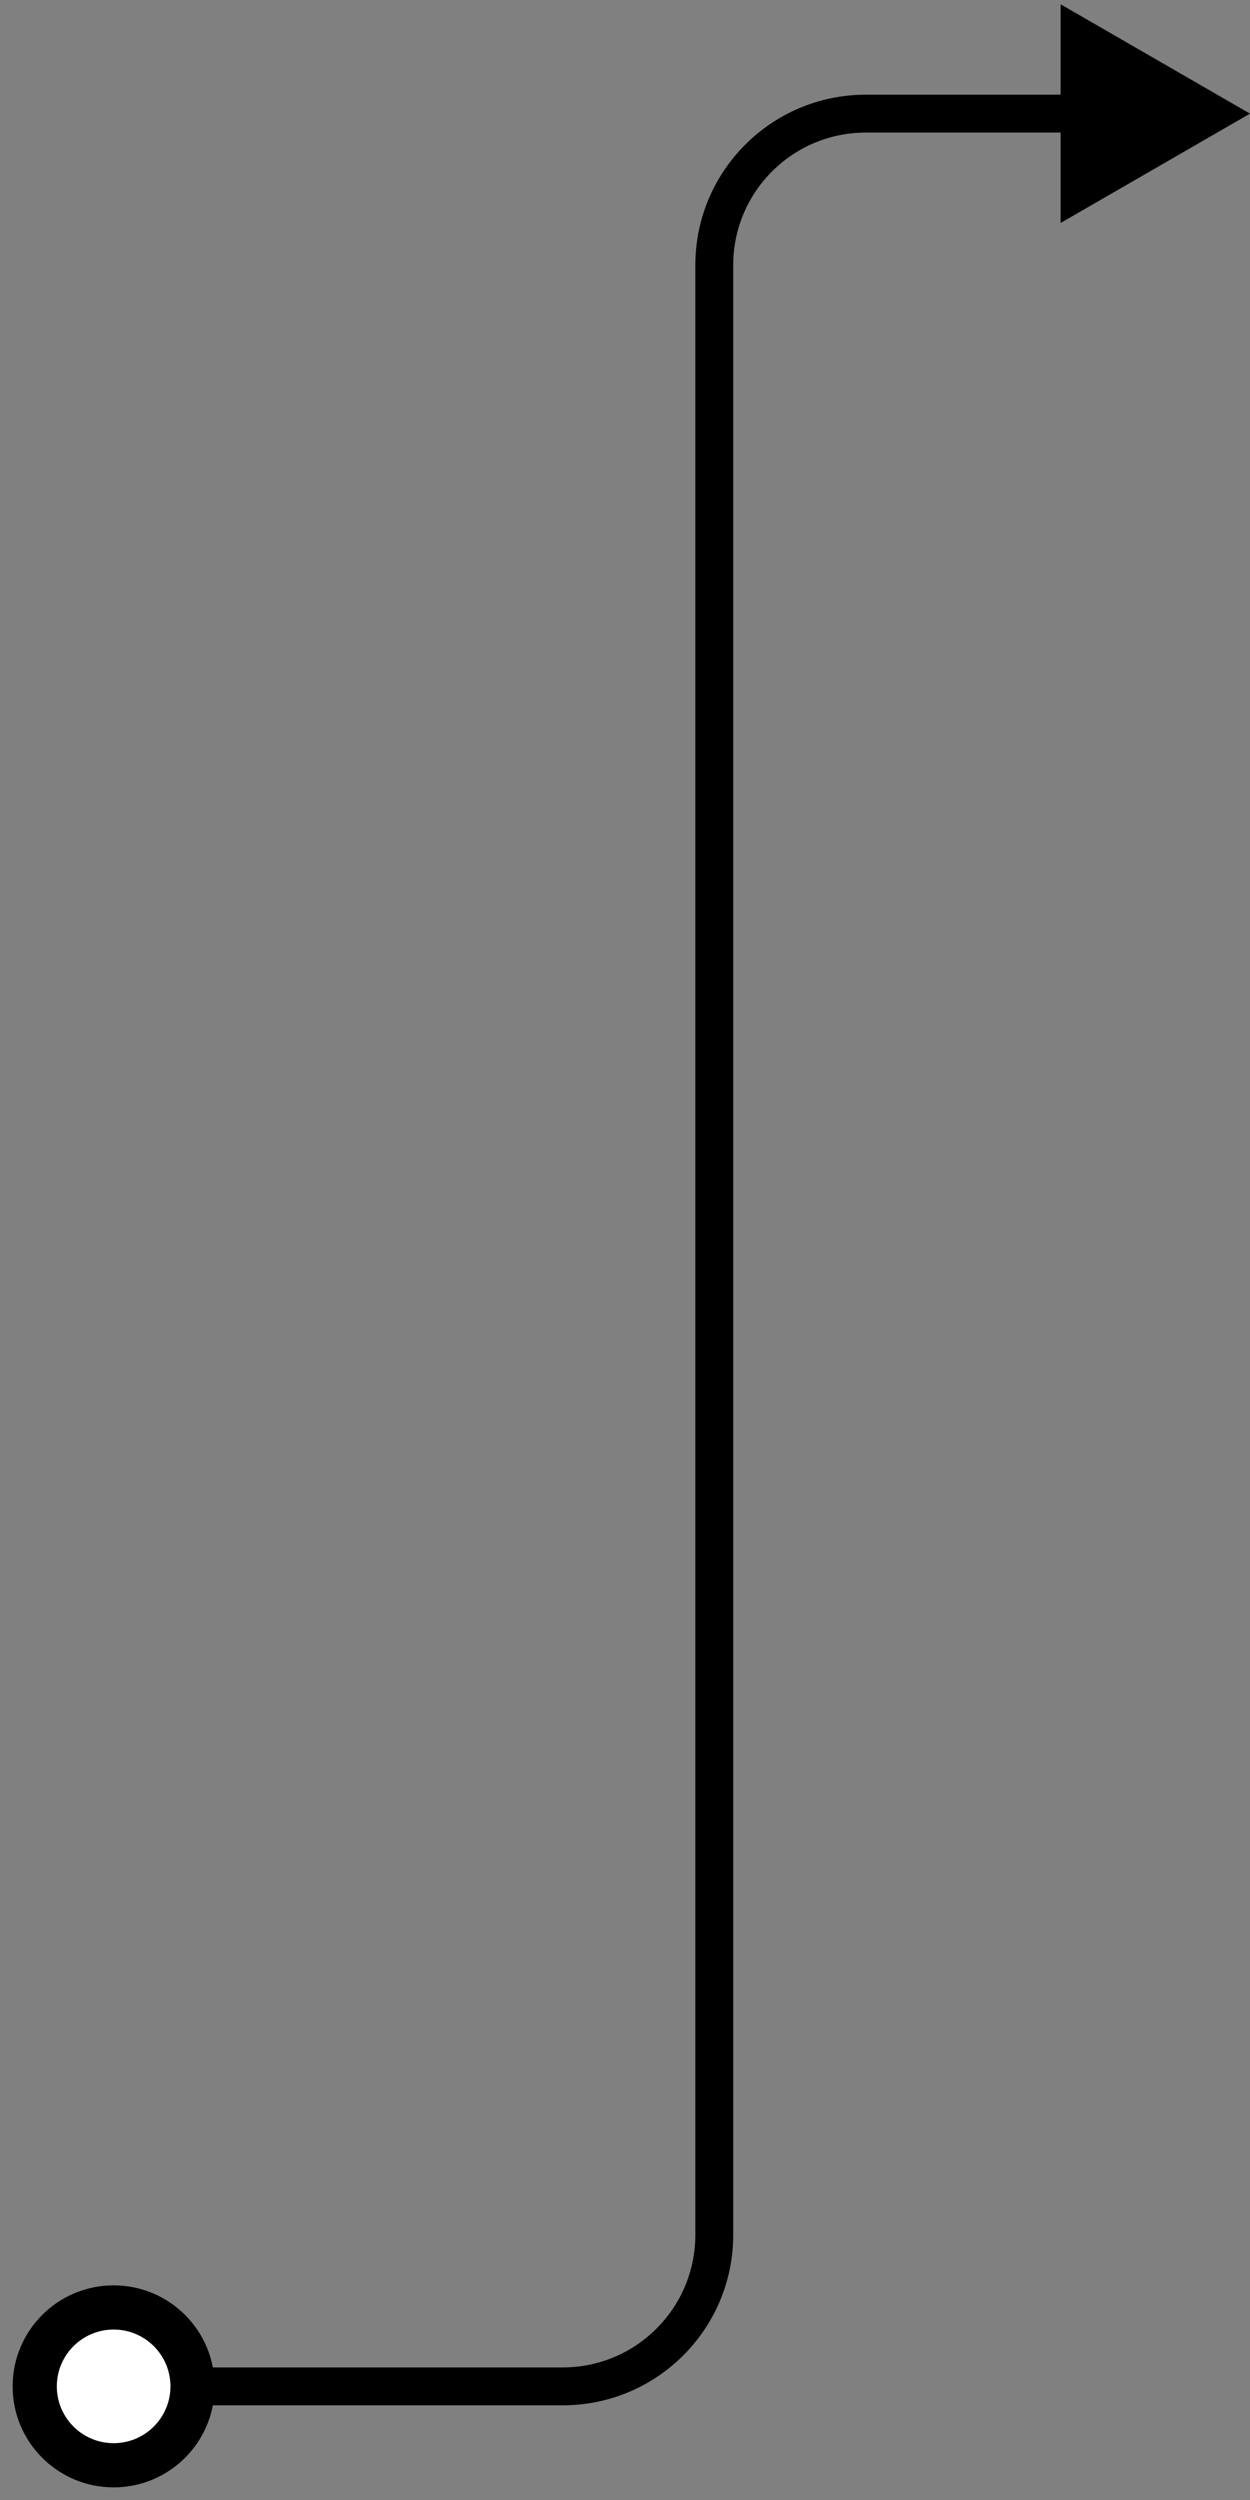 <?xml version="1.0" encoding="UTF-8"?> <svg xmlns="http://www.w3.org/2000/svg" width="66" height="132" viewBox="0 0 66 132" fill="none"><rect x="0" y="0" width="66" height="132" fill="#808080" stroke="none"/><path d="M0.667 126C0.667 128.946 3.054 131.333 6 131.333C8.946 131.333 11.333 128.946 11.333 126C11.333 123.054 8.946 120.667 6 120.667C3.054 120.667 0.667 123.054 0.667 126ZM66 6L56 0.226V11.774L66 6ZM6 127H29.714V125H6V127ZM38.714 118V14H36.714V118H38.714ZM45.714 7H57V5H45.714V7ZM38.714 14C38.714 10.134 41.848 7 45.714 7V5C40.744 5 36.714 9.029 36.714 14H38.714ZM29.714 127C34.685 127 38.714 122.971 38.714 118H36.714C36.714 121.866 33.58 125 29.714 125V127Z" fill="black"></path><circle cx="6" cy="126" r="3" fill="white"></circle></svg> 